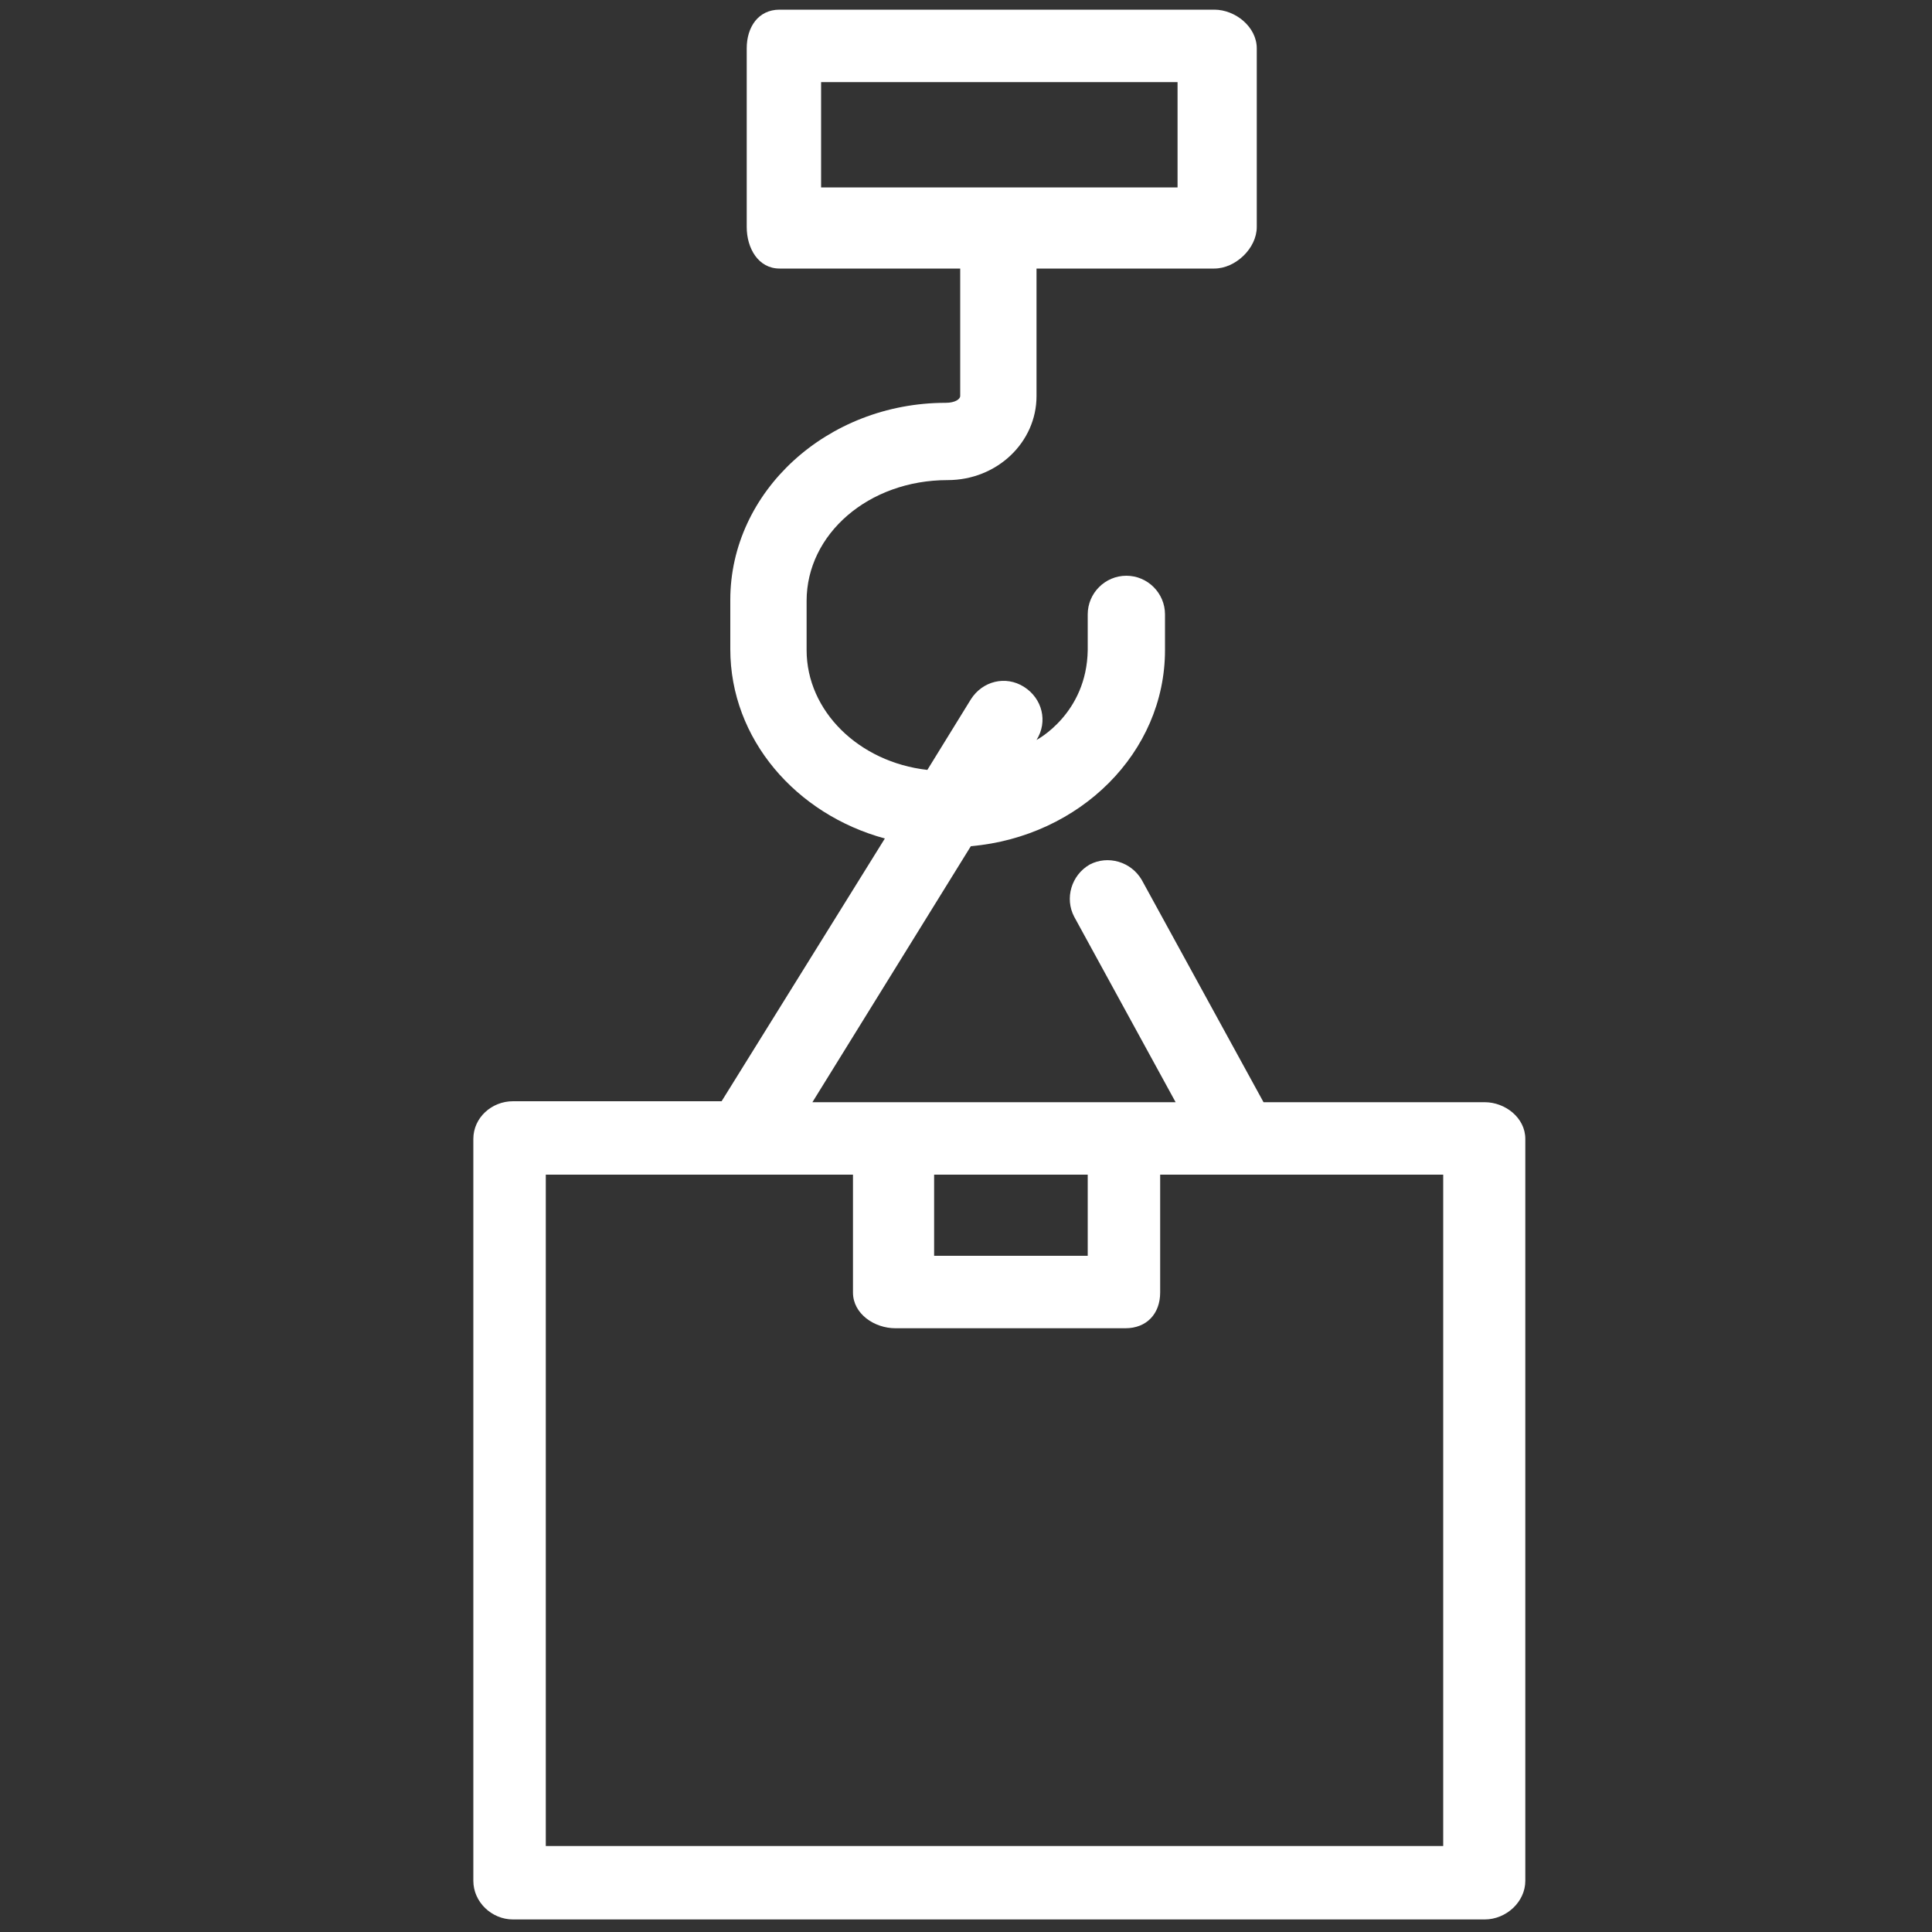 <?xml version="1.0" encoding="UTF-8"?> <!-- Generator: Adobe Illustrator 23.0.0, SVG Export Plug-In . SVG Version: 6.00 Build 0) --> <svg xmlns="http://www.w3.org/2000/svg" xmlns:xlink="http://www.w3.org/1999/xlink" version="1.1" id="Laag_1" x="0px" y="0px" viewBox="0 0 200 200" style="enable-background:new 0 0 200 200;" xml:space="preserve"><rect x="0" y="0" width="200" height="200" fill="#333333" stroke="none"/> <style type="text/css"> .st0{fill:#FFFFFF;} </style> <g> <path class="st0" d="M153.7,114.1h-22.9l-12.6-23c-1.1-1.9-3.5-2.6-5.4-1.6c-1.9,1.1-2.6,3.5-1.6,5.4l10.5,19.2H84.1l16.4-26.5 c11.3-1,20.1-9.7,20.1-20.3v-3.7c0-2.2-1.8-4-4-4c-2.2,0-4,1.8-4,4v3.7c-0.1,6.6-5.3,9.3-5.3,9.3c1.2-1.9,0.6-4.3-1.3-5.5 c-1.9-1.2-4.3-0.6-5.5,1.3l-4.5,7.3c-7.1-0.8-12.5-6.1-12.5-12.4v-5.1c0-6.9,6.4-12.5,14.6-12.5c5.1,0,9.2-3.9,9.2-8.7V27.8h18.4 c2.2,0,4.4-2.1,4.4-4.3V5c0-2.2-2.2-4-4.4-4h-45c-2.2,0-3.4,1.8-3.4,4v18.5c0,2.2,1.2,4.3,3.4,4.3h18.7V41c0,0.3-0.5,0.7-1.5,0.7 c-12.3,0-22.3,9.2-22.3,20.4v5.1c0,9.3,6.8,17.1,16,19.6l-16.9,27.2H53.1c-2.2,0-4.1,1.7-4.1,3.9v76.8c0,2.2,1.9,4,4.1,4h100.6 c2.2,0,4.2-1.8,4.2-4v-76.8C157.9,115.7,155.8,114.1,153.7,114.1z M85,19.4V8.5h36.9v10.9H85z M96.7,121.6h15.9v8.4H96.7V121.6z M149.5,191.1h-93v-69.5h31.8v12.2c0,2.2,2.2,3.7,4.4,3.7h23.8c2.2,0,3.6-1.5,3.6-3.7v-12.2h29.3V191.1z"></path> </g> </svg> 
